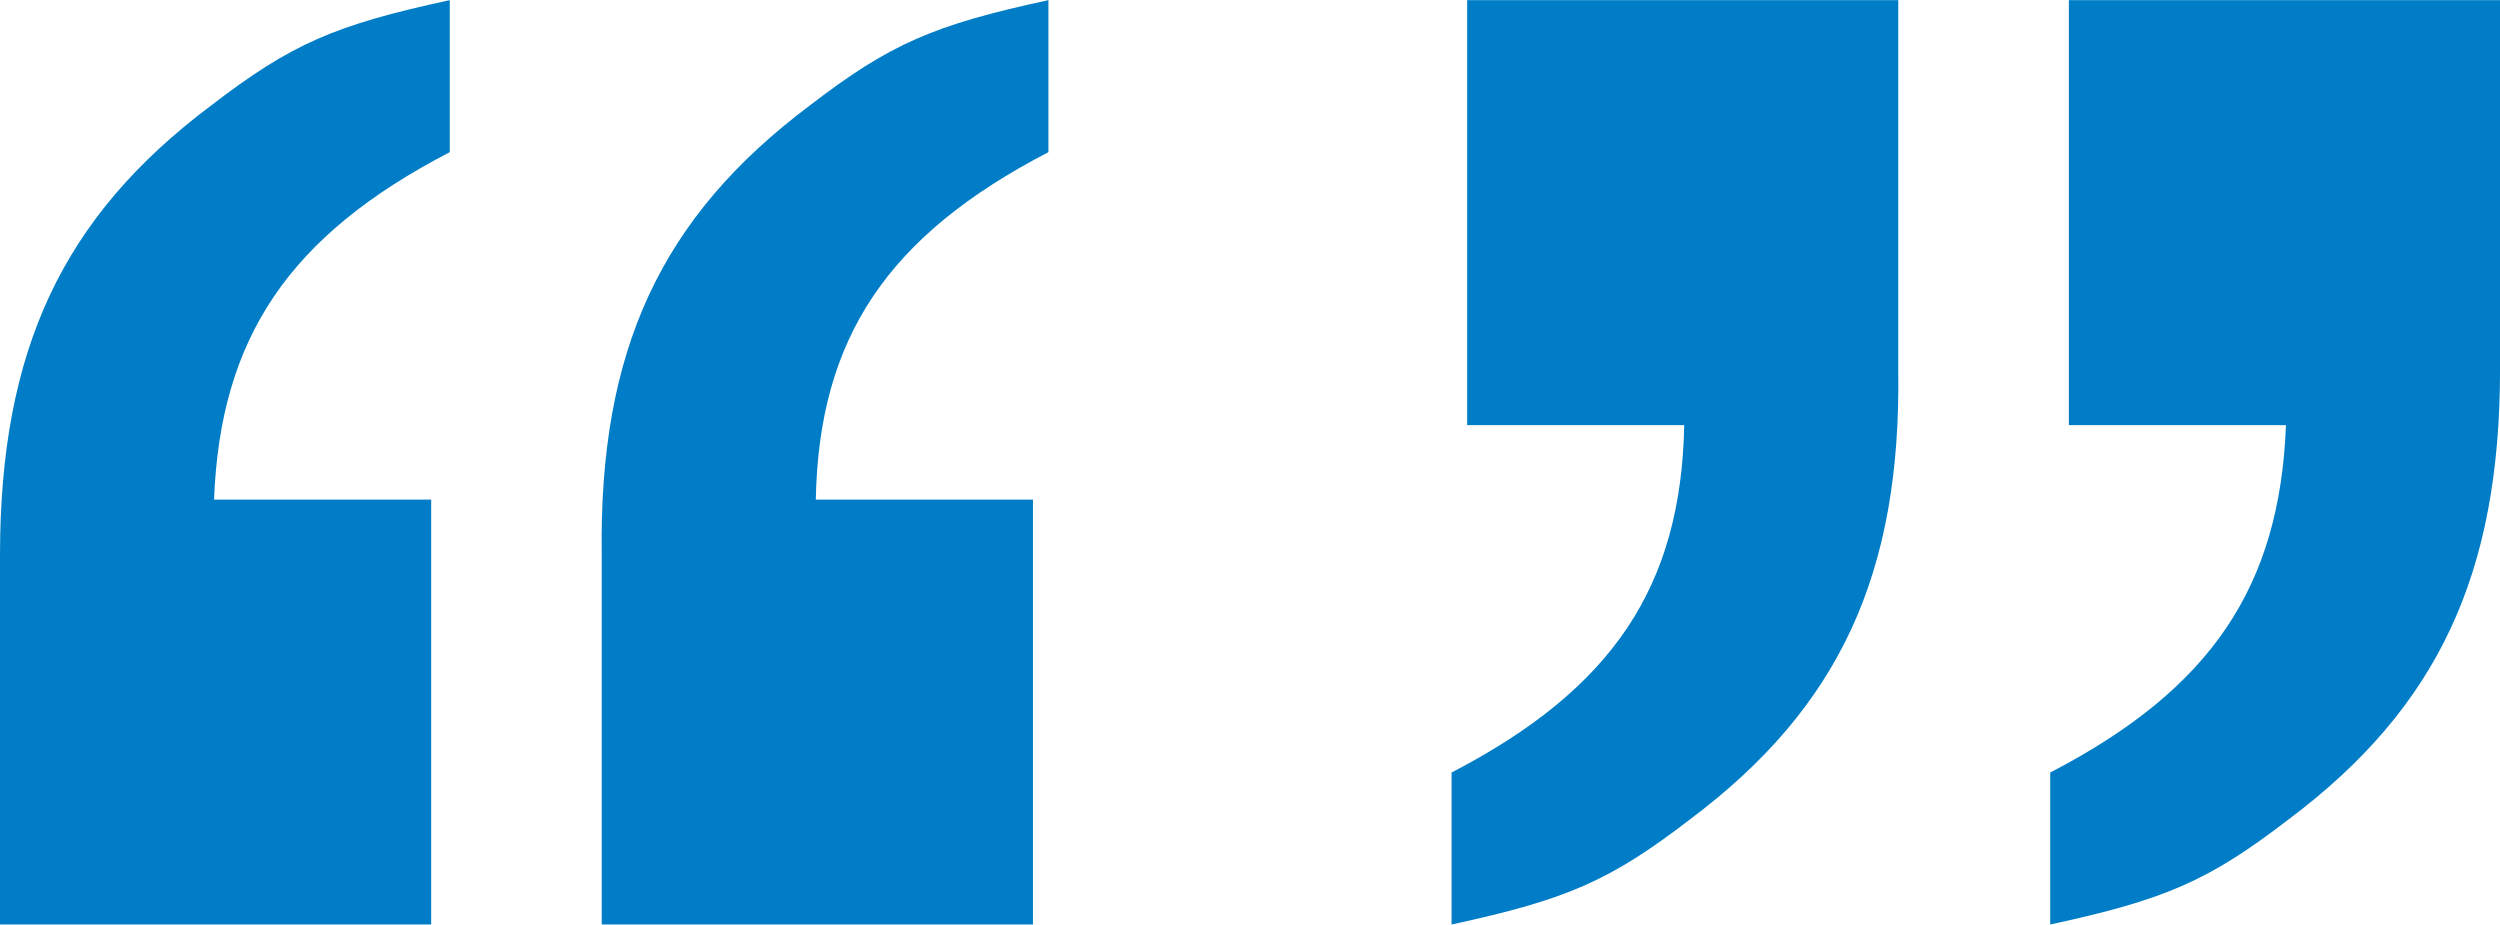 <?xml version="1.0" encoding="utf-8"?>
<!-- Generator: Adobe Illustrator 16.0.0, SVG Export Plug-In . SVG Version: 6.00 Build 0)  -->
<!DOCTYPE svg PUBLIC "-//W3C//DTD SVG 1.1//EN" "http://www.w3.org/Graphics/SVG/1.1/DTD/svg11.dtd">
<svg version="1.1"
	 id="svg2" xmlns:dc="http://purl.org/dc/elements/1.1/" xmlns:cc="http://creativecommons.org/ns#" xmlns:rdf="http://www.w3.org/1999/02/22-rdf-syntax-ns#" xmlns:svg="http://www.w3.org/2000/svg" xmlns:sodipodi="http://sodipodi.sourceforge.net/DTD/sodipodi-0.dtd" xmlns:inkscape="http://www.inkscape.org/namespaces/inkscape" sodipodi:docname="quotation marks.eps" inkscape:version="0.48.4 r9939"
	 xmlns="http://www.w3.org/2000/svg" xmlns:xlink="http://www.w3.org/1999/xlink" x="0px" y="0px" width="60.1px" height="22.225px"
	 viewBox="0 0 60.1 22.225" enable-background="new 0 0 60.1 22.225" xml:space="preserve">
<sodipodi:namedview  inkscape:cy="11.1125" inkscape:cx="30.049999" inkscape:zoom="5.673877" showgrid="false" guidetolerance="10" gridtolerance="10" objecttolerance="10" borderopacity="1" bordercolor="#666666" pagecolor="#ffffff" id="namedview4" inkscape:window-height="480" inkscape:current-layer="g10" inkscape:window-maximized="0" inkscape:window-width="640" inkscape:pageopacity="0" inkscape:window-y="223" inkscape:pageshadow="2" inkscape:window-x="360">
	</sodipodi:namedview>
<g id="g10" transform="matrix(1.25,0,0,-1.25,0,22.225)" inkscape:label="ink_ext_XXXXXX" inkscape:groupmode="layer">
	<g id="g12" transform="scale(0.1,0.1)">
		<path id="path14" fill="#007DC6" d="M41.166,81.72c1.195,31.031,14.312,50.719,45.336,66.82v29.234
			c-22.07-4.766-30.422-8.359-45.938-20.289c-28.633-21.477-40.562-47.125-40.562-86.5V0.001h82.922V81.72H41.166z M156.893,81.72
			c0.602,31.031,13.719,50.719,44.742,66.82v29.234c-22.062-4.766-30.422-8.359-45.938-20.289
			c-28.633-21.477-40.562-47.125-39.969-86.5V0.001h82.93V81.72H156.893"/>
		<path id="path16" fill="#007DC6" d="M439.635,96.04c-1.195-31.023-14.305-50.711-45.336-66.812V0.001
			c22.07,4.773,30.422,8.344,45.93,20.281c28.633,21.484,40.578,47.125,40.578,86.5v70.992h-82.922V96.04H439.635z M323.908,96.04
			c-0.602-31.023-13.727-50.711-44.742-66.812V0.001c22.078,4.773,30.43,8.344,45.938,20.281
			c28.633,21.484,40.555,47.125,39.969,86.5v70.992h-82.906V96.04H323.908"/>
	</g>
</g>
</svg>
